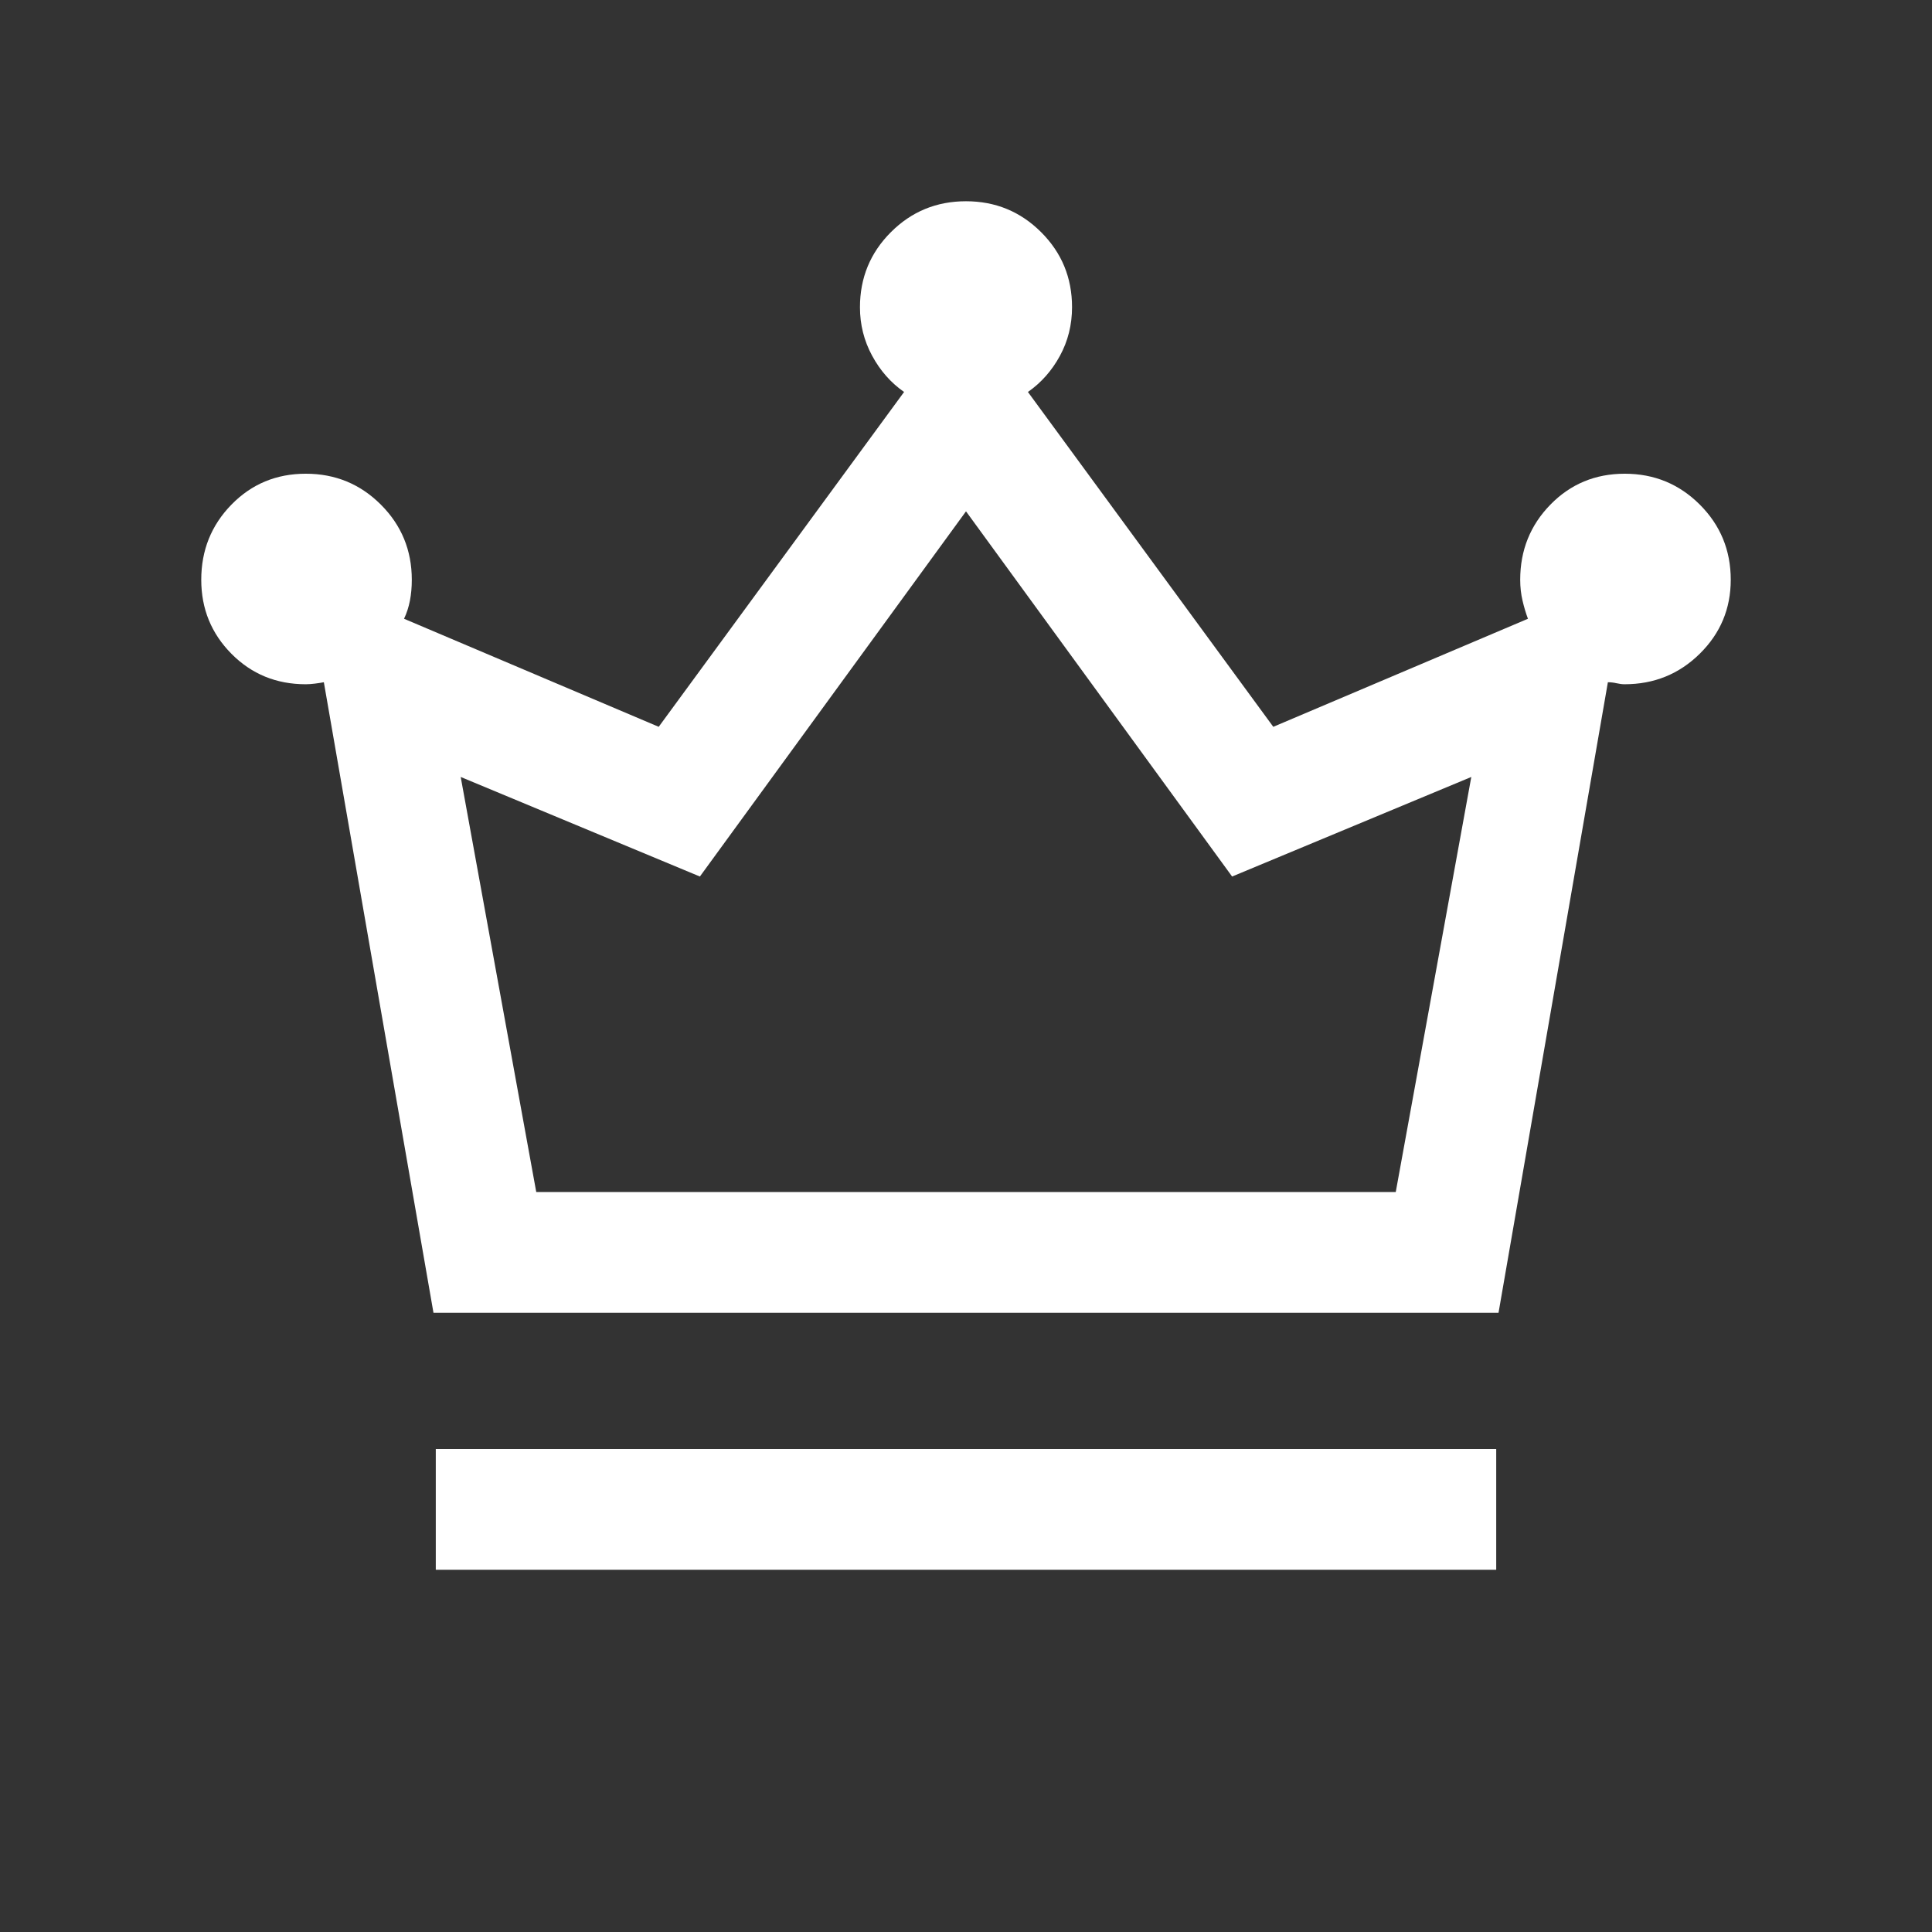 <svg xmlns="http://www.w3.org/2000/svg" height="24px" viewBox="0 -960 960 960" width="24px" fill="#FFFFFF"><rect x="0" y="-960" width="960" height="960" fill="#333333" stroke="none"/><path d="M216.54-180v-60h526.92v60H216.54Zm-1.15-127.69L160.92-621q-2 .38-4.5.69-2.5.31-4.5.31Q130-620 115-635.14q-15-15.15-15-36.78 0-21.96 15-37.33 15-15.36 36.95-15.36 21.94 0 37.3 15.36 15.37 15.37 15.37 37.33 0 5.58-.93 10.37-.92 4.78-2.92 9.01l126.54 53.69 121.92-166.38q-9.84-6.85-15.88-18.02-6.04-11.17-6.04-24.06 0-21.95 15.36-37.32Q458.03-860 479.98-860q21.94 0 37.33 15.35 15.38 15.34 15.38 37.27 0 13.15-6.04 24.23-6.04 11.07-15.88 17.92l121.92 166.38 126.54-53.69q-1.54-4.09-2.69-9.01-1.16-4.91-1.16-10.37 0-21.96 15-37.33 15-15.36 36.95-15.36 21.94 0 37.31 15.36Q860-693.88 860-671.92q0 21.57-15.39 36.75Q829.22-620 807.23-620q-1.76 0-3.96-.5-2.19-.5-4.32-.5l-54.34 313.31H215.39Zm51.07-60h427.08l37.54-206.24-118.85 49.47L480-705.92 347.77-524.46l-118.85-49.47 37.54 206.24Zm213.54 0Z"/></svg>